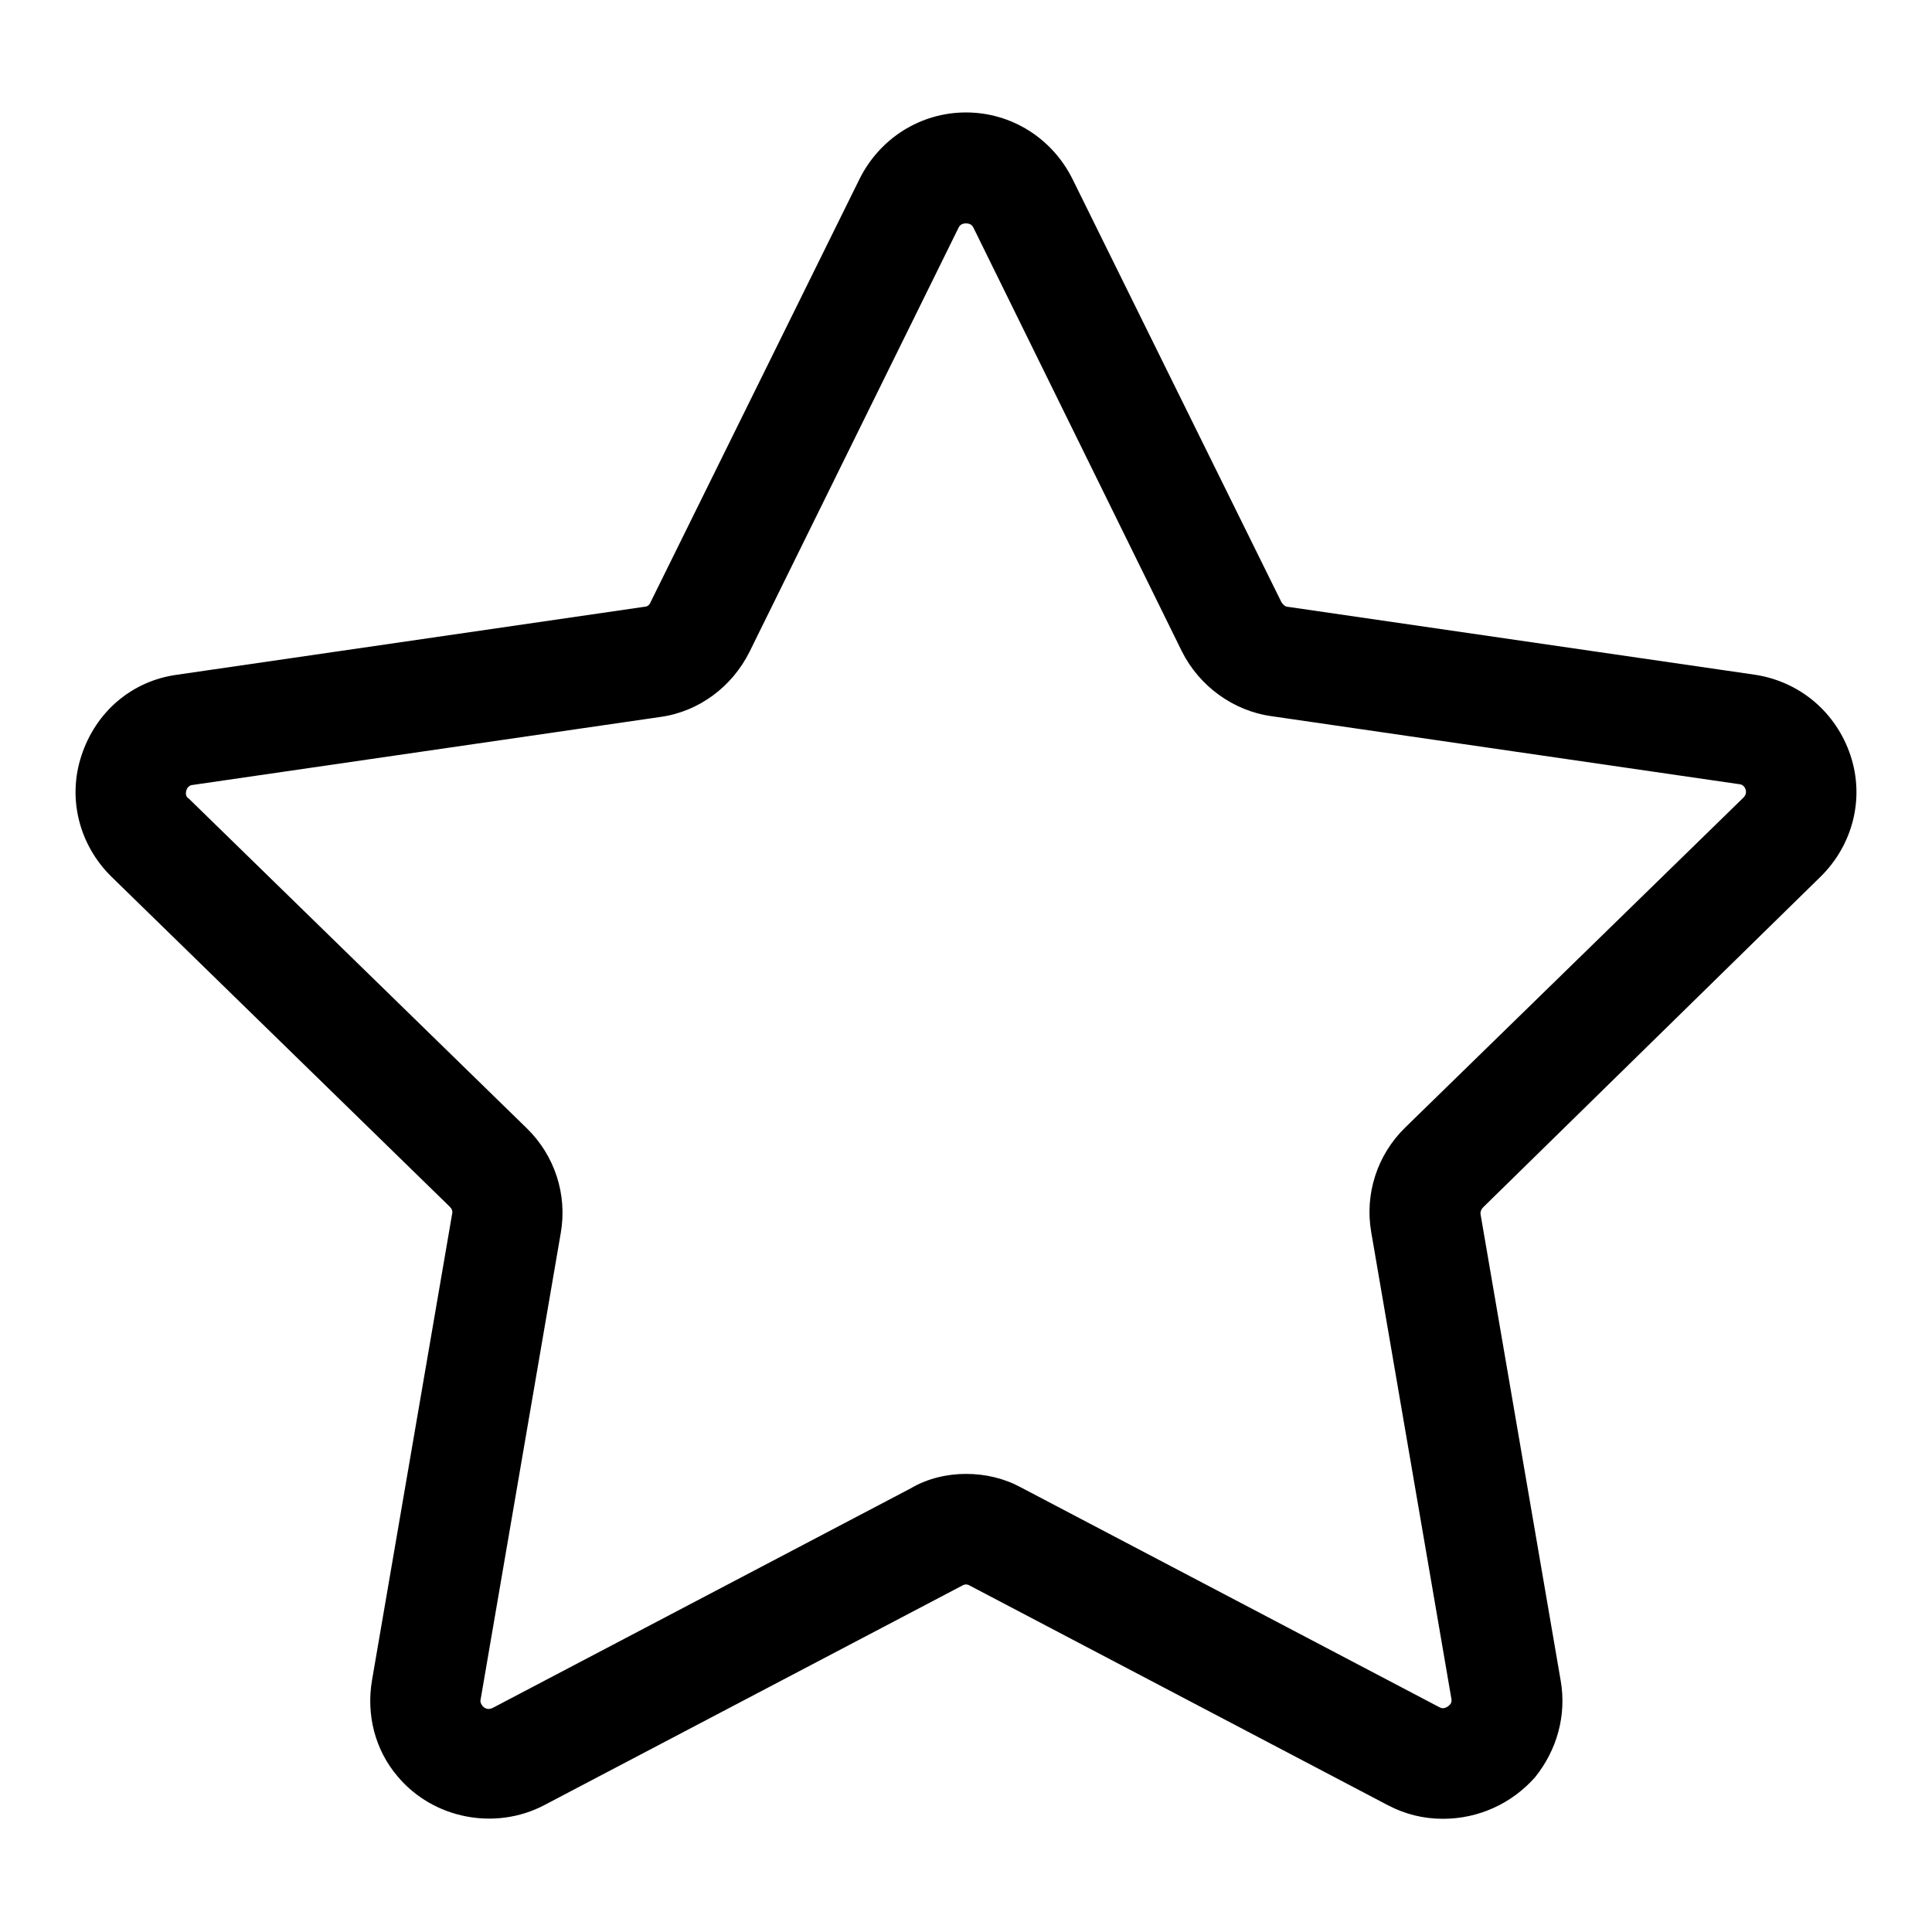 <?xml version="1.0" encoding="utf-8"?>
<!-- Svg Vector Icons : http://www.onlinewebfonts.com/icon -->
<!DOCTYPE svg PUBLIC "-//W3C//DTD SVG 1.1//EN" "http://www.w3.org/Graphics/SVG/1.1/DTD/svg11.dtd">
<svg version="1.1" xmlns="http://www.w3.org/2000/svg" xmlns:xlink="http://www.w3.org/1999/xlink" x="0px" y="0px" viewBox="0 0 256 256" enable-background="new 0 0 256 256" xml:space="preserve">
<g><g><path fill="#000000" d="M191.2,241c-2.6,0-5-0.6-7.3-1.8l-55.4-29.1c-0.3-0.2-0.7-0.2-1,0l-55.4,29.1c-6.5,3.4-14.7,1.8-19.4-3.8c-3-3.5-4.2-8.2-3.4-12.8l10.6-61.7c0.1-0.4,0-0.7-0.3-1l-44.8-43.7c-4.3-4.2-5.9-10.4-4-16.1c1.9-5.8,6.7-9.9,12.7-10.7l61.9-9c0.4,0,0.7-0.3,0.8-0.6l27.7-56.1c2.7-5.4,8.1-8.8,14.1-8.8c6,0,11.4,3.4,14.1,8.8l27.7,56.1c0.2,0.3,0.5,0.6,0.8,0.6l61.9,9c6,0.9,10.8,5,12.7,10.7c1.9,5.7,0.3,11.9-4,16.1L196.5,160c-0.2,0.2-0.4,0.6-0.3,1l10.6,61.7c0.8,4.6-0.5,9.2-3.4,12.8C200.3,239,195.9,241,191.2,241L191.2,241z M128,195.3c2.6,0,5.1,0.6,7.3,1.8l55.4,29.1c0.5,0.3,1,0.1,1.4-0.3c0.2-0.2,0.3-0.5,0.2-0.9l-10.6-61.7c-0.9-5.1,0.8-10.3,4.5-13.9l44.8-43.7c0.1-0.1,0.5-0.5,0.3-1.1c-0.2-0.6-0.7-0.7-0.9-0.7l-61.9-9c-5.1-0.7-9.6-4-11.9-8.6L129,30.2c-0.1-0.2-0.3-0.6-1-0.6s-0.9,0.4-1,0.6L99.3,86.4c-2.3,4.6-6.7,7.9-11.8,8.6l-61.9,9c-0.2,0-0.7,0.1-0.9,0.7c-0.2,0.7,0.1,1,0.3,1.1l44.8,43.7c3.7,3.6,5.4,8.8,4.5,13.9l-10.6,61.7c-0.1,0.4,0,0.6,0.2,0.9c0.3,0.4,0.8,0.6,1.4,0.3l55.4-29.1C122.9,195.9,125.5,195.3,128,195.3L128,195.3z"/></g></g>
</svg>